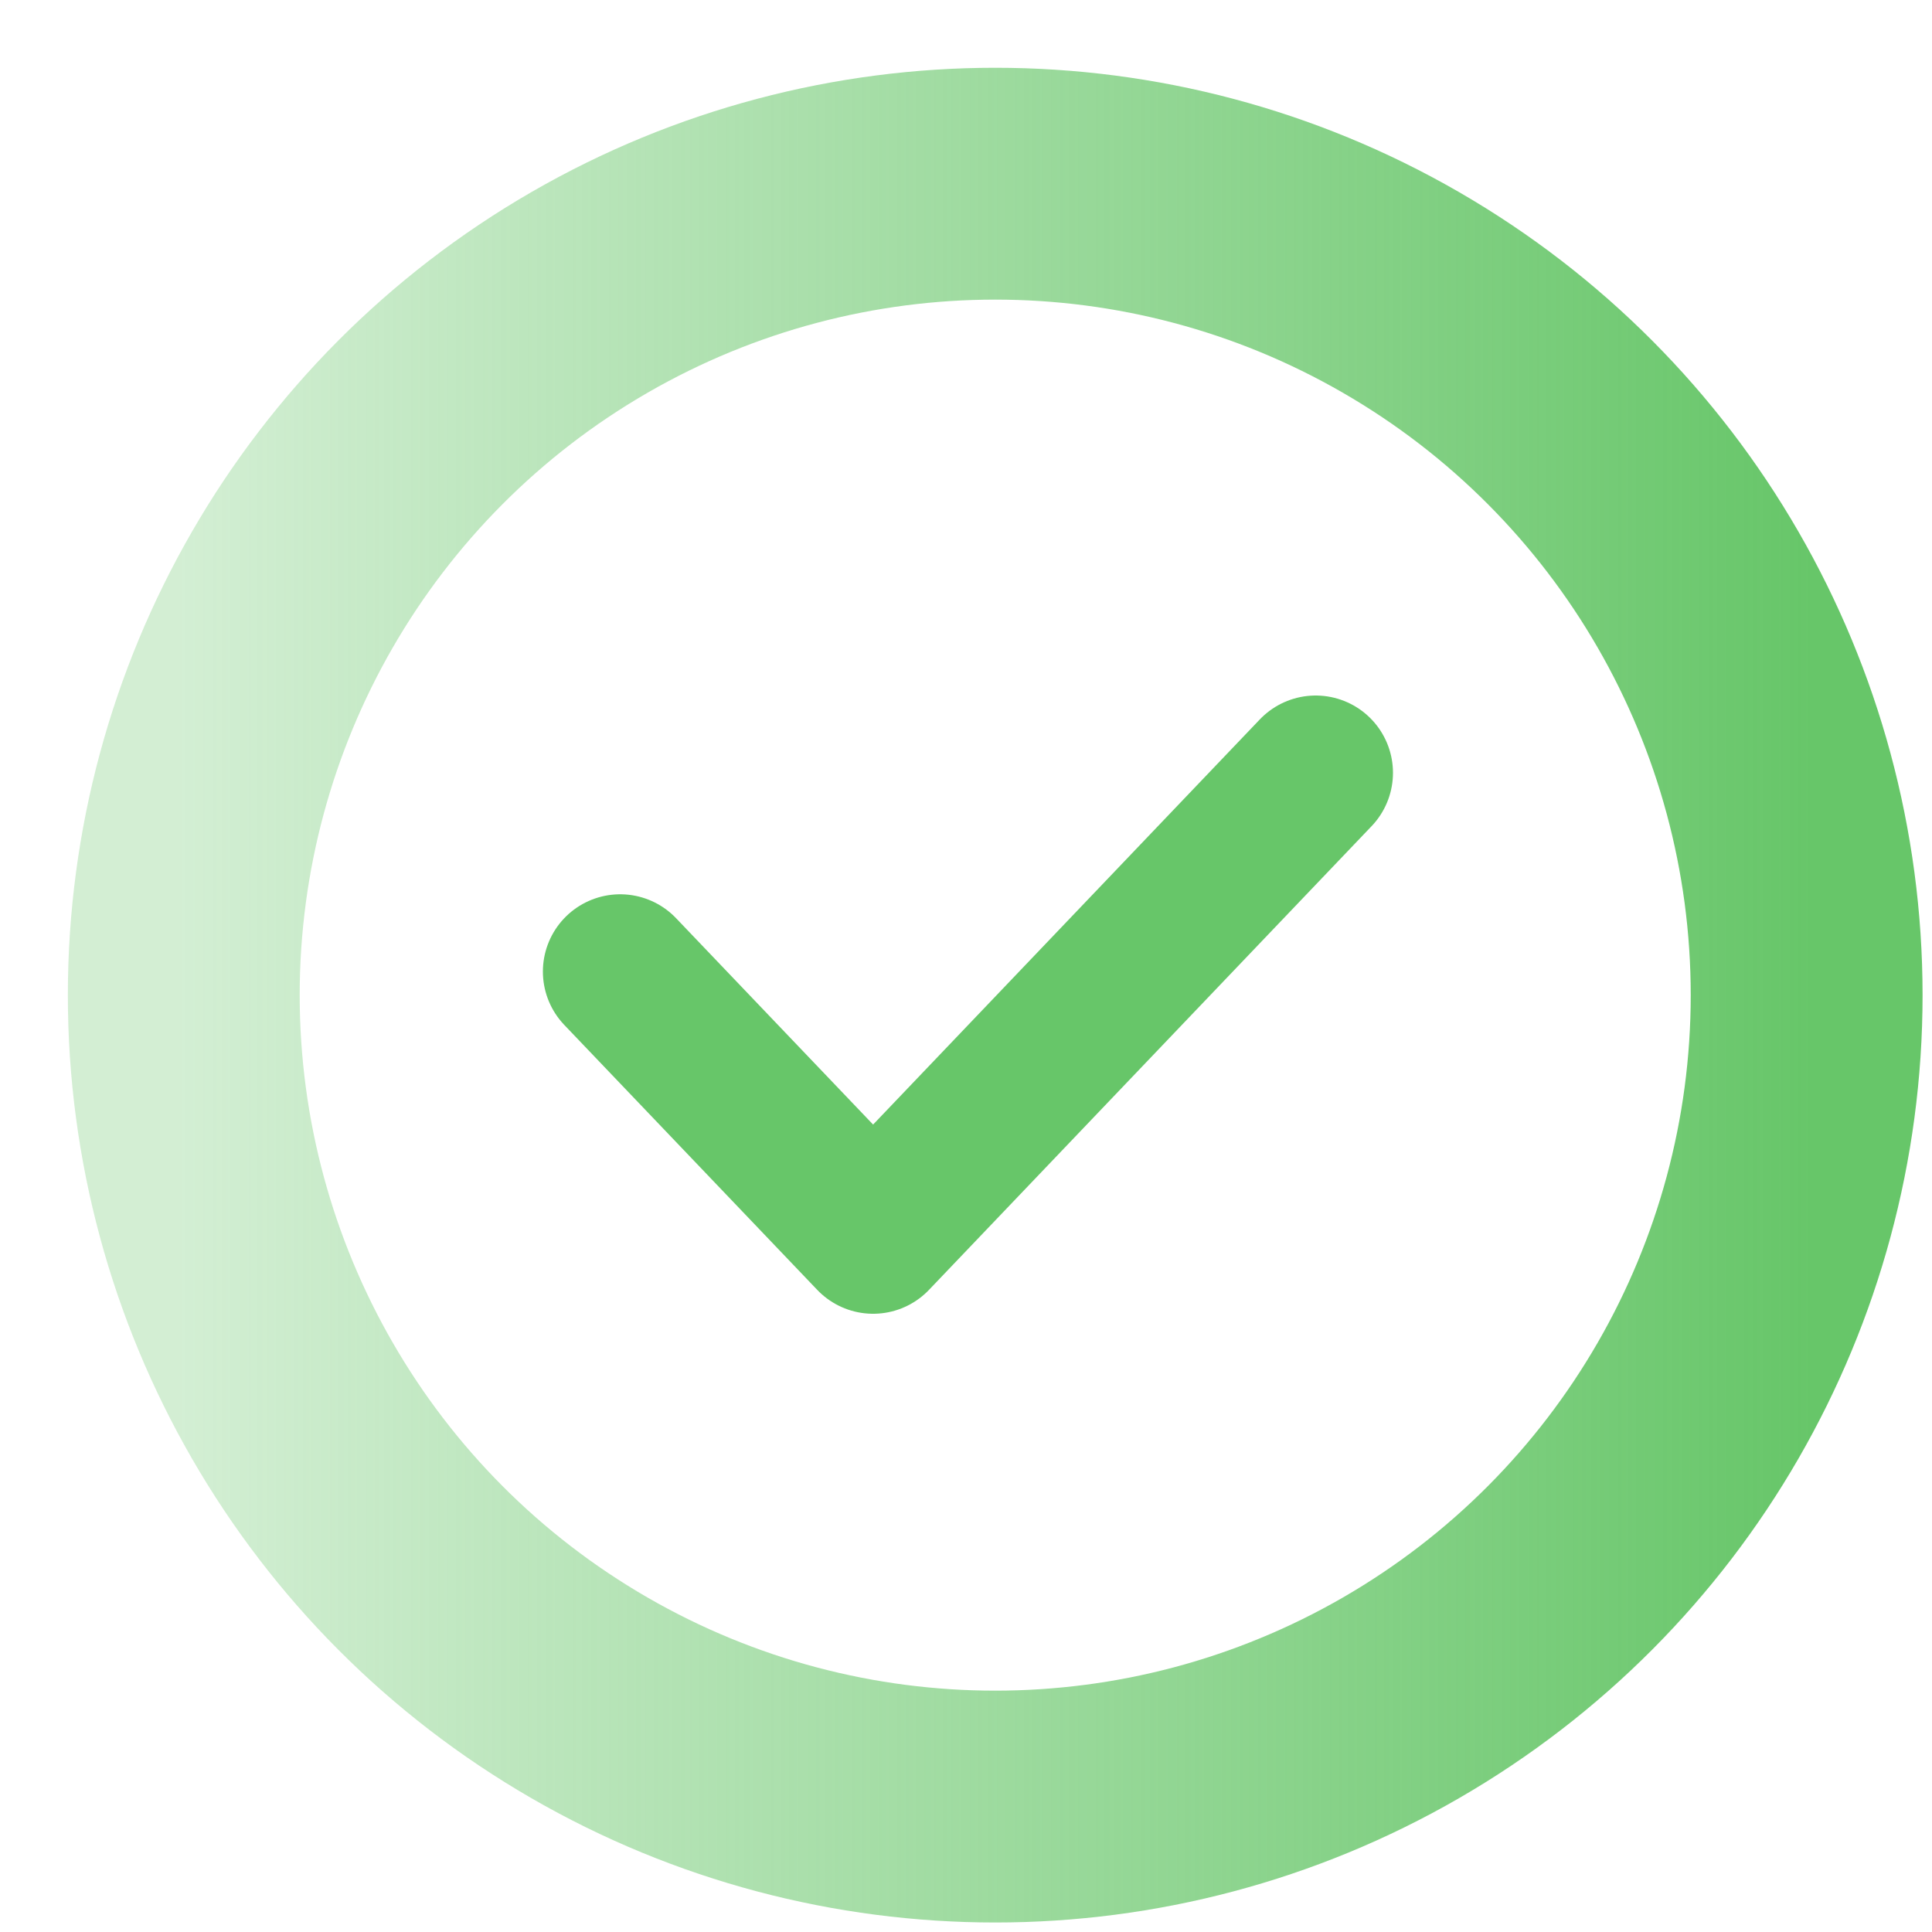 <?xml version="1.0" encoding="UTF-8"?>
<svg width="25px" height="25px" viewBox="0 0 25 25" version="1.1" xmlns="http://www.w3.org/2000/svg" xmlns:xlink="http://www.w3.org/1999/xlink">
    <title>1F068790-640E-4025-9637-0BEC56BE8F3B@1.5x</title>
    <defs>
        <linearGradient x1="100%" y1="50%" x2="0%" y2="50%" id="linearGradient-1">
            <stop stop-color="#67C669" offset="0%"></stop>
            <stop stop-color="#67C669" stop-opacity="0.289" offset="100%"></stop>
        </linearGradient>
    </defs>
    <g id="Design" stroke="none" stroke-width="1" fill="none" fill-rule="evenodd">
        <g id="Guide" transform="translate(-798, -21103)">
            <g id="Icons-/-Verified-/-24" transform="translate(798.878, 21103.877)">
                <rect id="Rectangle" x="0.122" y="0.123" width="24" height="24"></rect>
                <circle id="Oval" stroke="url(#linearGradient-1)" stroke-width="3" cx="12" cy="12" r="10.5"></circle>
                <polyline id="Path-2" stroke="#67C669" stroke-width="2" stroke-linecap="round" stroke-linejoin="round" points="7.147 11.695 10.42 15.123 16.147 9.123"></polyline>
            </g>
        </g>
    </g>
</svg>